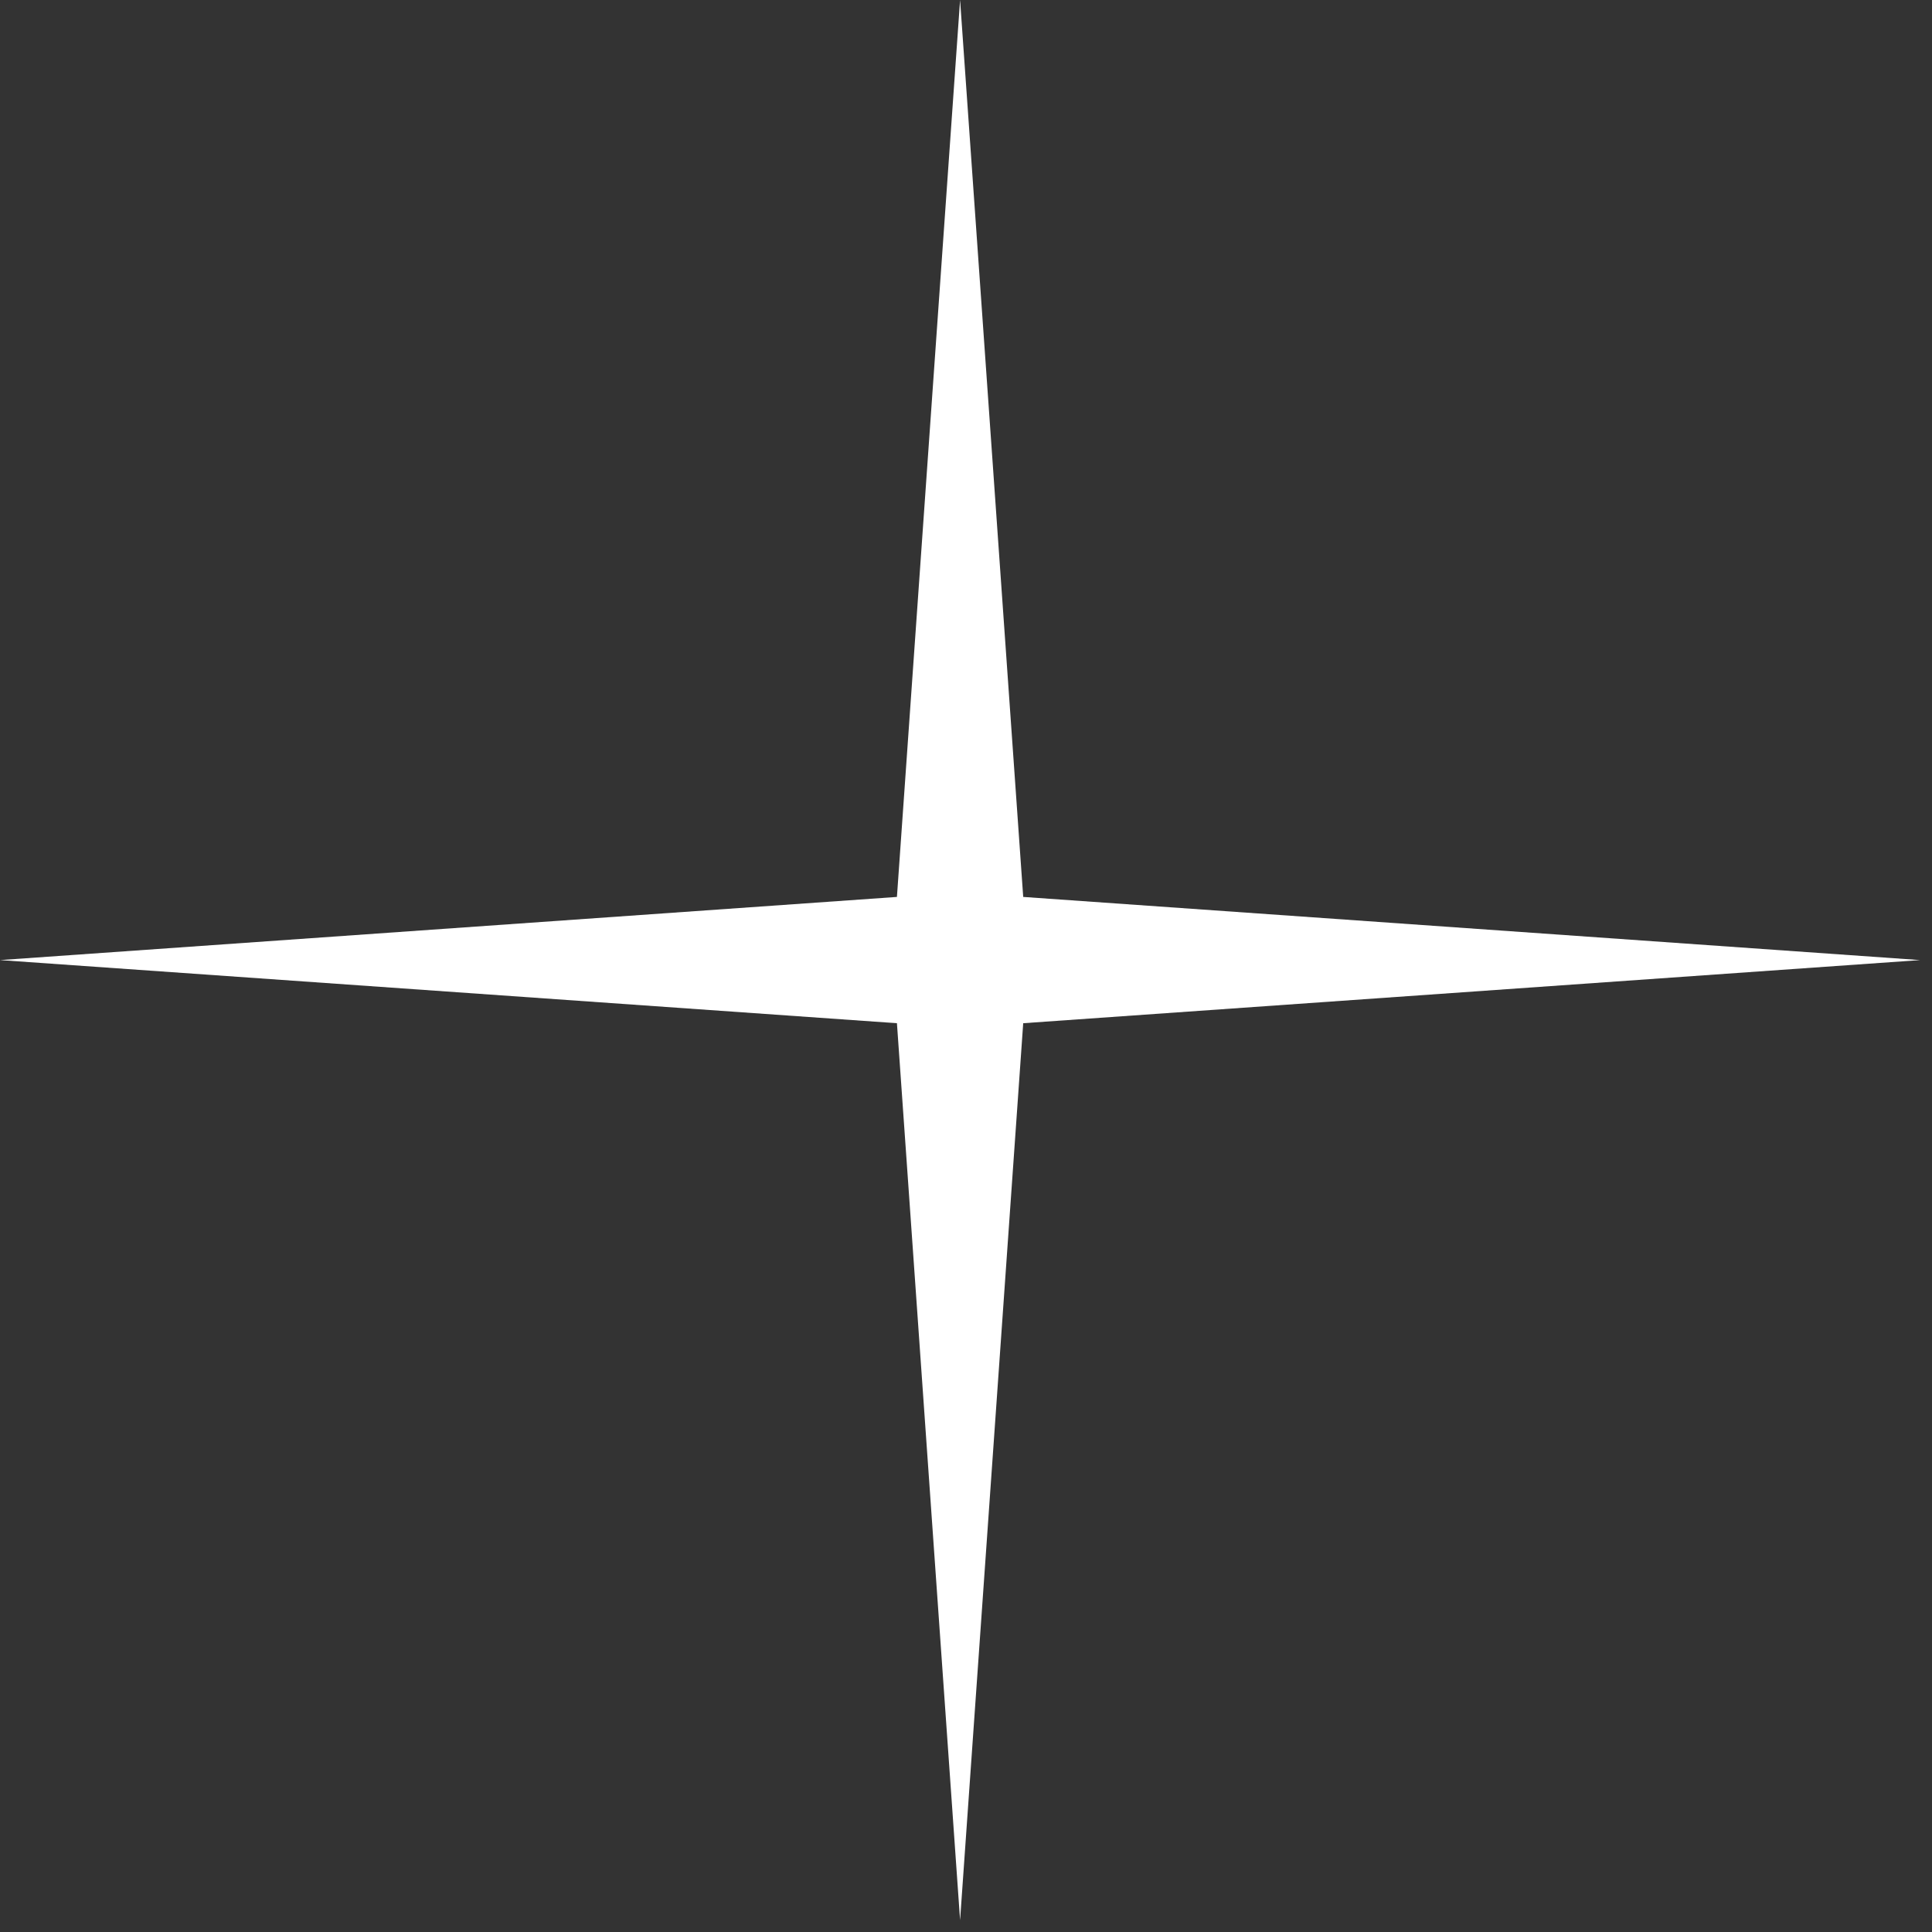 <?xml version="1.0" encoding="UTF-8"?> <svg xmlns="http://www.w3.org/2000/svg" width="80" height="80" viewBox="0 0 80 80" fill="none"><rect x="0" y="0" width="80" height="80" fill="#333333" stroke="none"/> <path d="M39.755 0L42.369 37.14L79.509 39.755L42.369 42.369L39.755 79.509L37.14 42.369L0 39.755L37.14 37.14L39.755 0Z" fill="white"></path> </svg> 